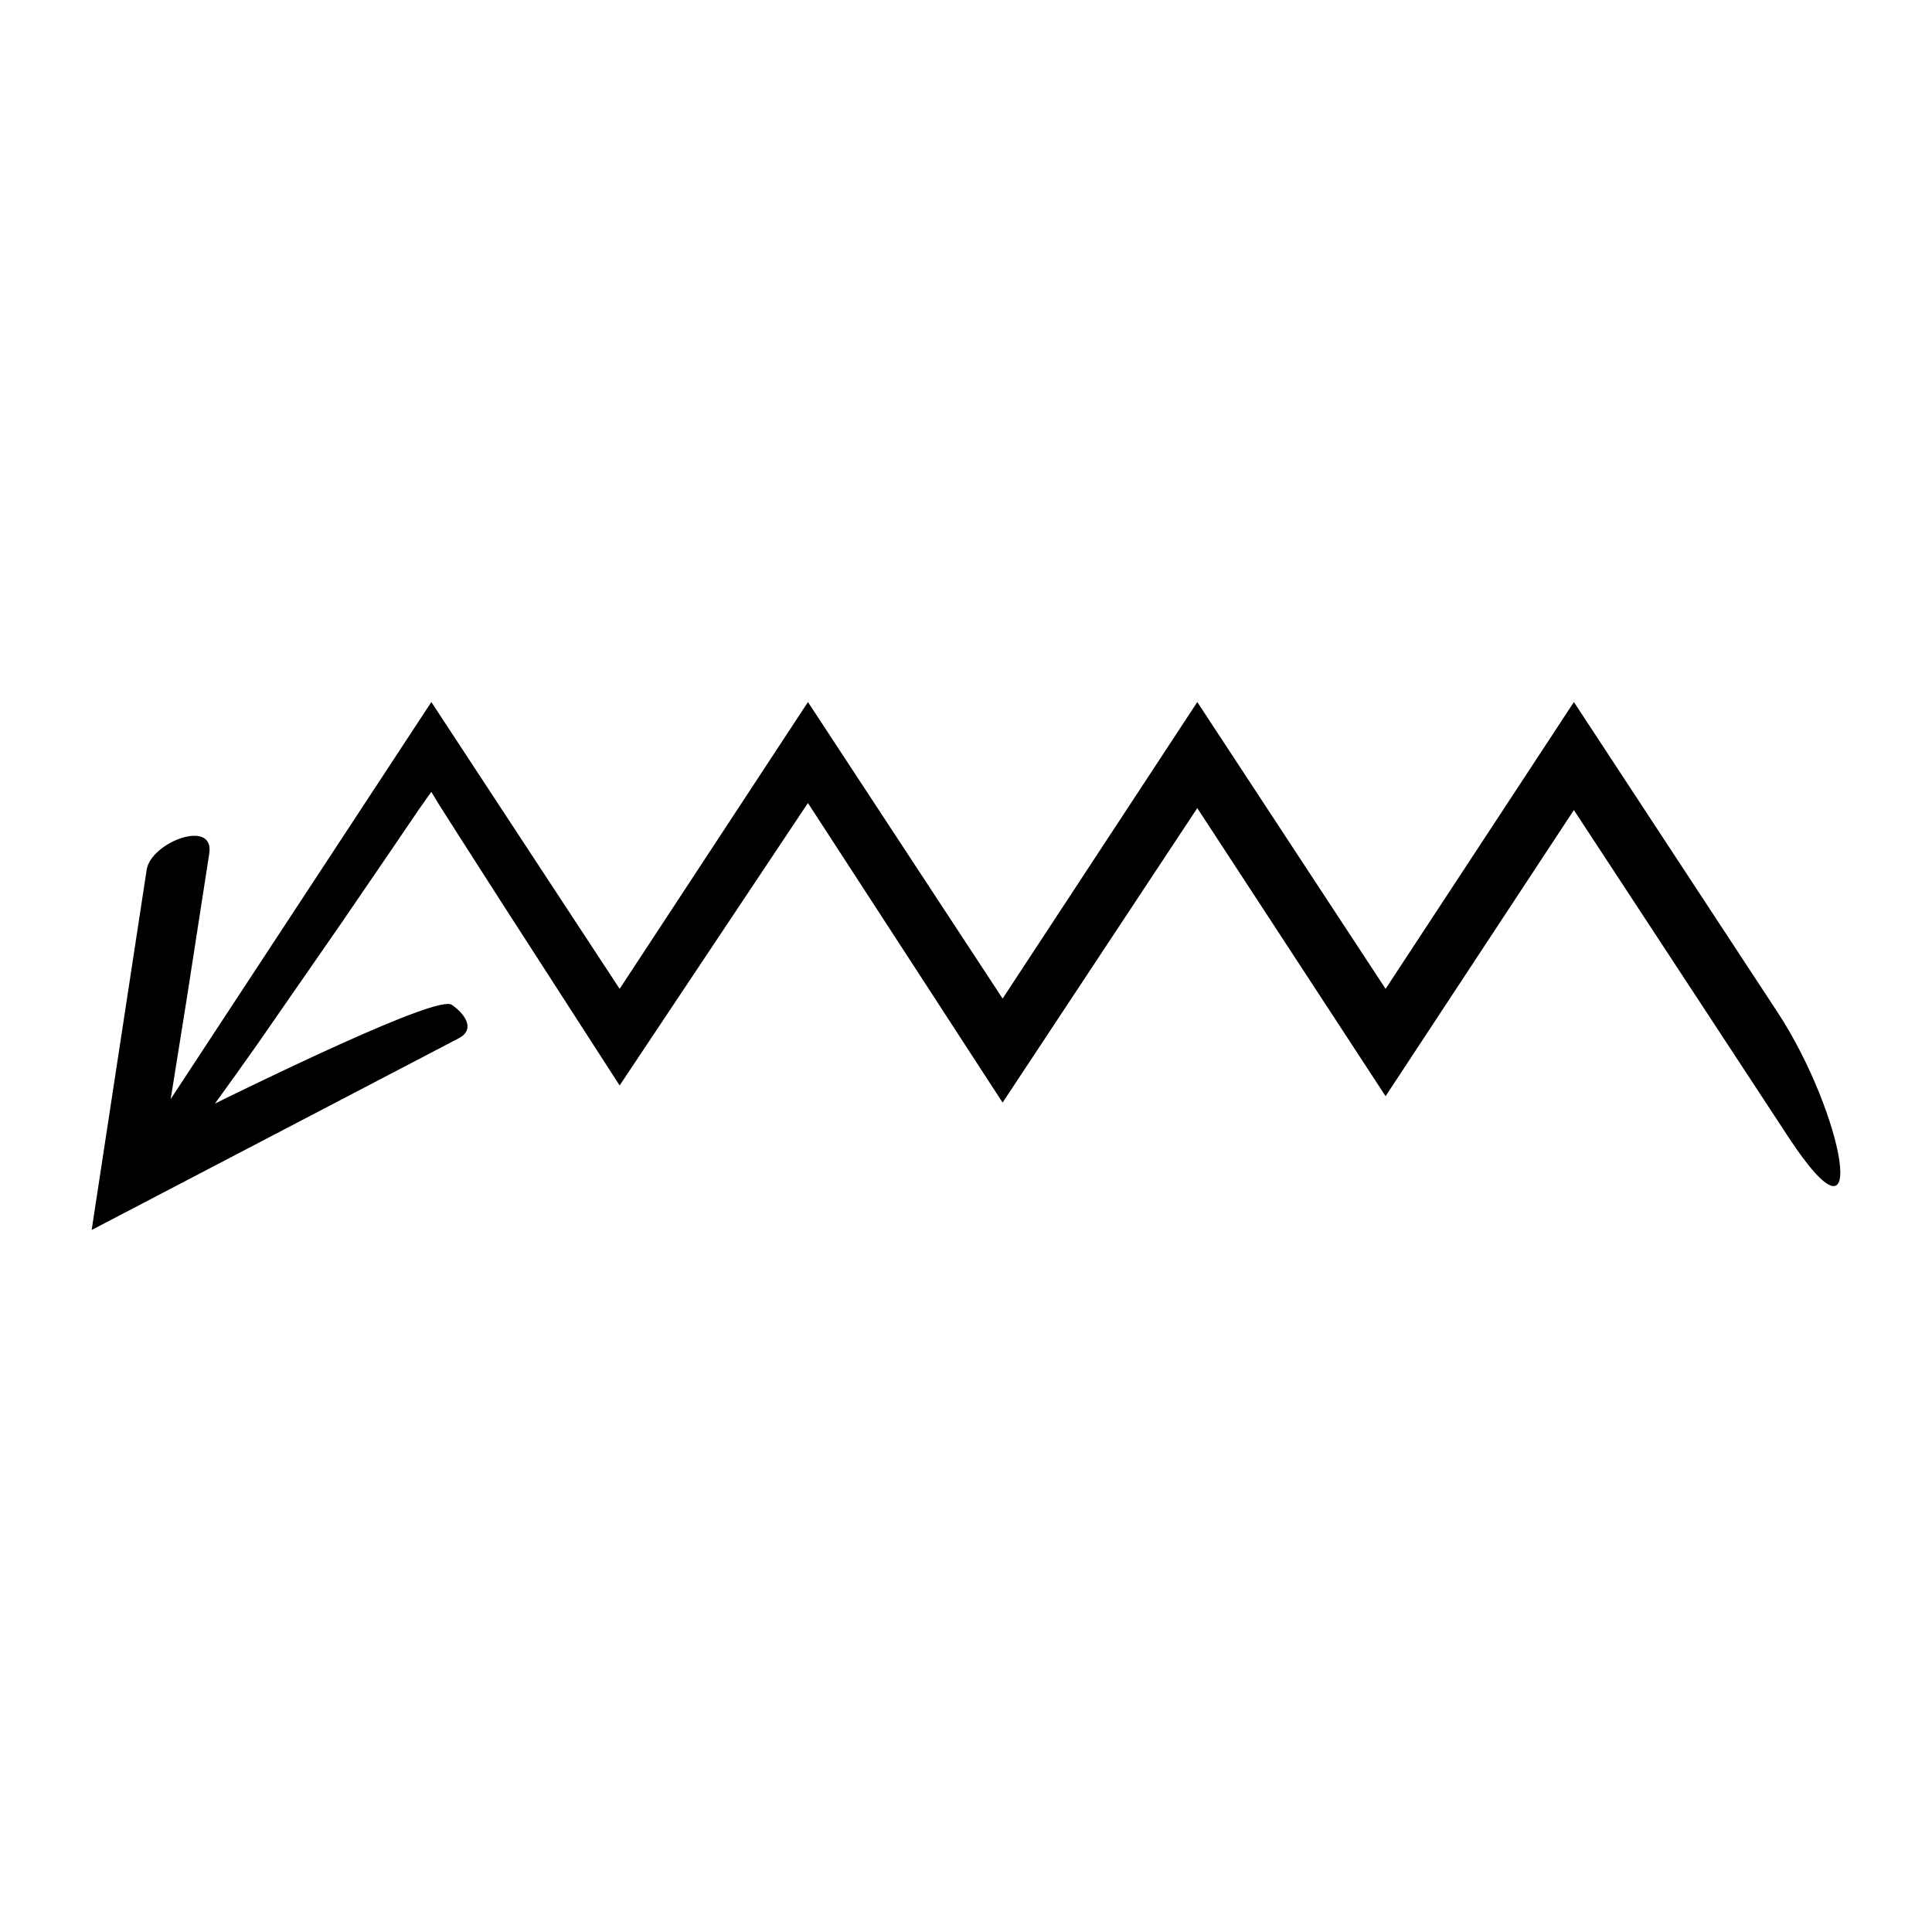 <?xml version="1.0" encoding="UTF-8"?>
<!-- Uploaded to: ICON Repo, www.iconrepo.com, Generator: ICON Repo Mixer Tools -->
<svg fill="#000000" width="800px" height="800px" version="1.1" viewBox="144 144 512 512" xmlns="http://www.w3.org/2000/svg">
 <path d="m561.1 330.05-49.902 76.008-49.902-76.008-51.59 78.582-51.59-78.582-49.902 76.008-49.902-76.008-69.086 105.23c0.168-1.035 0.34-2.078 0.508-3.109 1.301-8.133 2.57-16.078 3.777-23.605 2.336-15.066 4.414-28.469 5.949-38.379 1.434-9.383-15.473-3.008-16.59 4.316l-14.574 95.453 97.246-50.785c4.731-2.473 1.398-6.703-1.824-8.891-1.863-1.266-13.324 3.109-29.672 10.492-8.176 3.691-17.57 8.137-27.602 13-1.773 0.871-3.664 1.797-5.481 2.688 3.18-4.356 6.894-9.547 11.188-15.641 6.277-9.055 13.781-19.875 22.316-32.184 4.227-6.184 8.707-12.746 13.422-19.648 2.348-3.457 4.754-7 7.219-10.621 1.043-1.473 2.109-2.977 3.199-4.516 0.605 1.008 1.223 2.031 1.848 3.066 1.699 2.672 3.426 5.379 5.172 8.125 3.902 6.094 7.906 12.348 12.004 18.75 9.871 15.301 20.195 31.305 30.879 47.867 15.824-23.734 32.598-48.895 49.902-74.852 16.82 25.883 34.141 52.539 51.59 79.391 17.191-26.004 34.508-52.203 51.59-78.043 16.992 25.996 33.738 51.617 49.902 76.344 17.492-26.574 34.258-52.055 49.902-75.824 21.926 33.422 41.34 63.02 56.793 86.574 22.418 34.148 14.676-6.34-2.828-33.004z"/>
</svg>